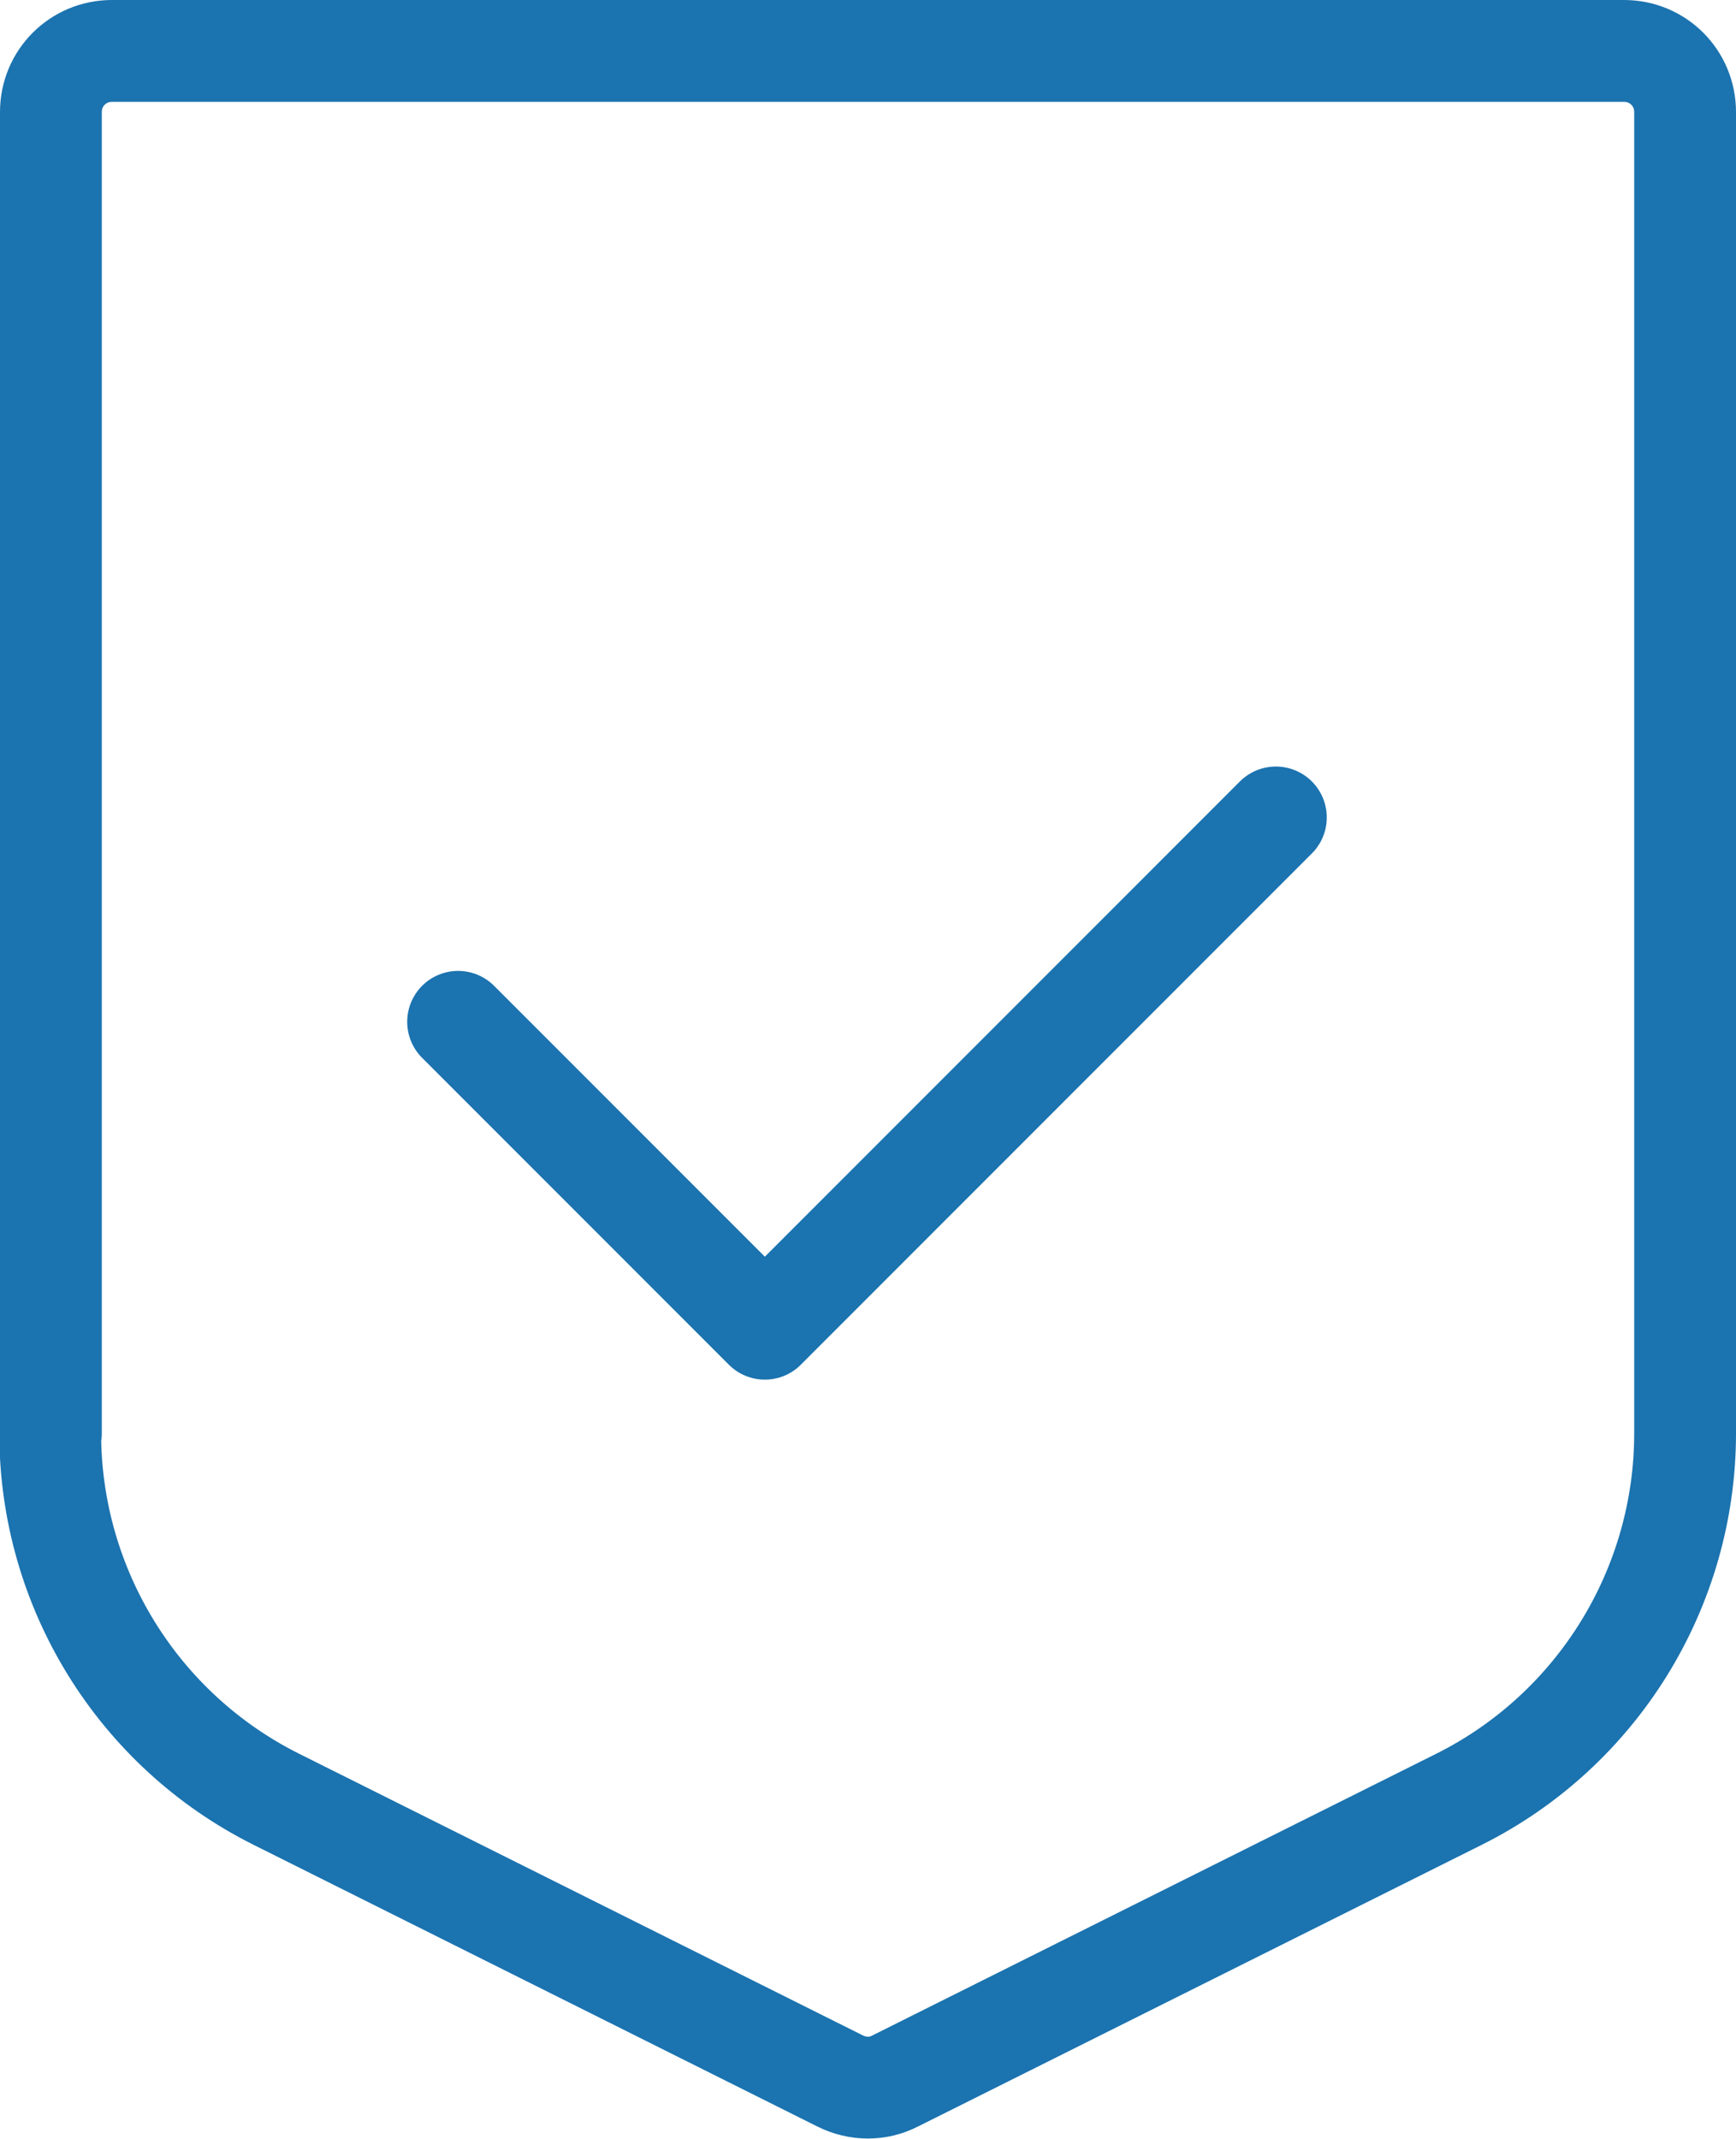<?xml version="1.0" encoding="UTF-8"?><svg id="Layer_1" xmlns="http://www.w3.org/2000/svg" width="25.58" height="31.5" viewBox="0 0 25.58 31.5"><defs><style>.cls-1{fill:none;stroke:#1b73af;stroke-linecap:round;stroke-linejoin:round;stroke-width:1.5px;}</style></defs><g id="Group_12567"><path id="Path_7248" class="cls-1" d="m.75,21.11V1.65c0-.5.4-.9.9-.9h22.28c.5,0,.9.4.9.9v19.46c0,2.28-1.29,4.37-3.33,5.39l-8.31,4.15c-.25.13-.55.13-.81,0l-8.31-4.15c-2.04-1.02-3.33-3.11-3.33-5.39Z"/><path id="Path_7249" class="cls-1" d="m6.75,15.05l4.52,4.52,7.53-7.53"/></g></svg>